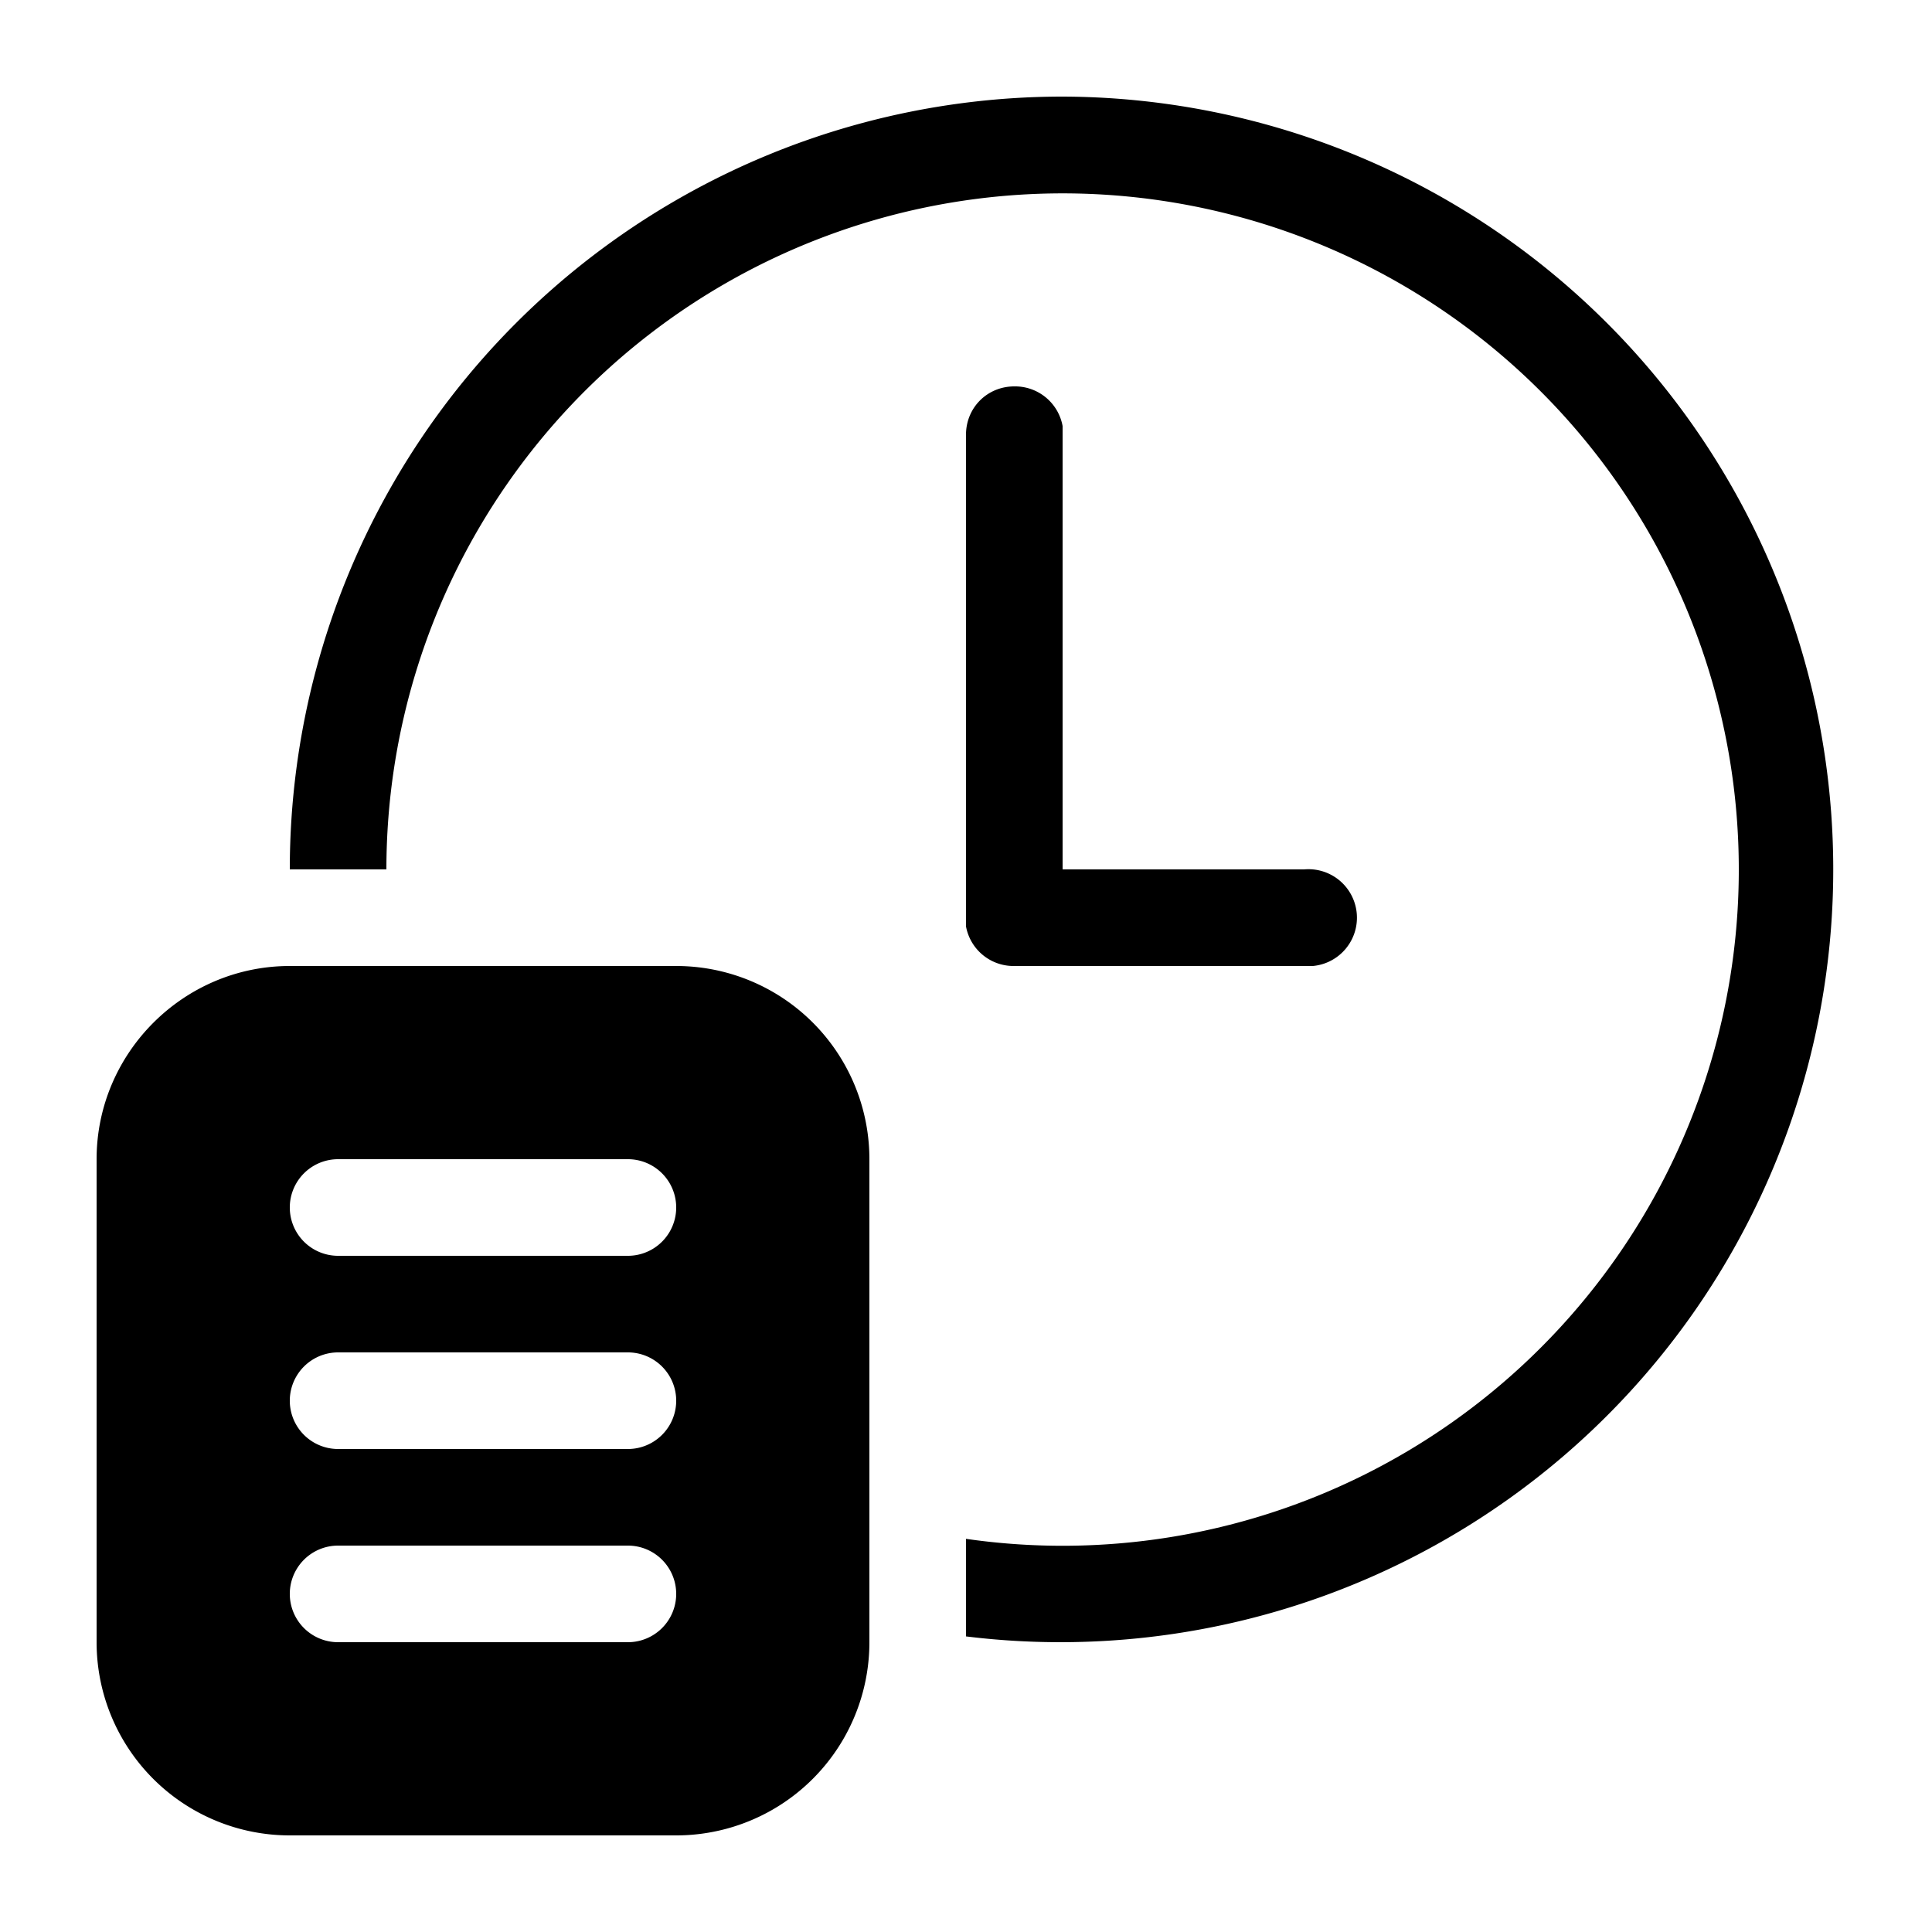 <svg width="20" height="20" viewBox="0 0 20 20" xmlns="http://www.w3.org/2000/svg"><path d="M11 1a8 8 0 1 1-1 15.94v-1.01A7 7 0 1 0 4 9H3a8 8 0 0 1 8-8Zm-.5 3a.5.5 0 0 1 .5.41V9h2.5a.5.5 0 0 1 .09 1H10.5a.5.5 0 0 1-.5-.41V4.5c0-.28.22-.5.5-.5ZM1 12c0-1.1.9-2 2-2h4a2 2 0 0 1 2 2v5a2 2 0 0 1-2 2H3a2 2 0 0 1-2-2v-5Zm5.5 0h-3a.5.5 0 0 0 0 1h3a.5.5 0 0 0 0-1Zm0 2h-3a.5.5 0 0 0 0 1h3a.5.5 0 0 0 0-1Zm0 2h-3a.5.5 0 0 0 0 1h3a.5.5 0 0 0 0-1Z"/></svg>